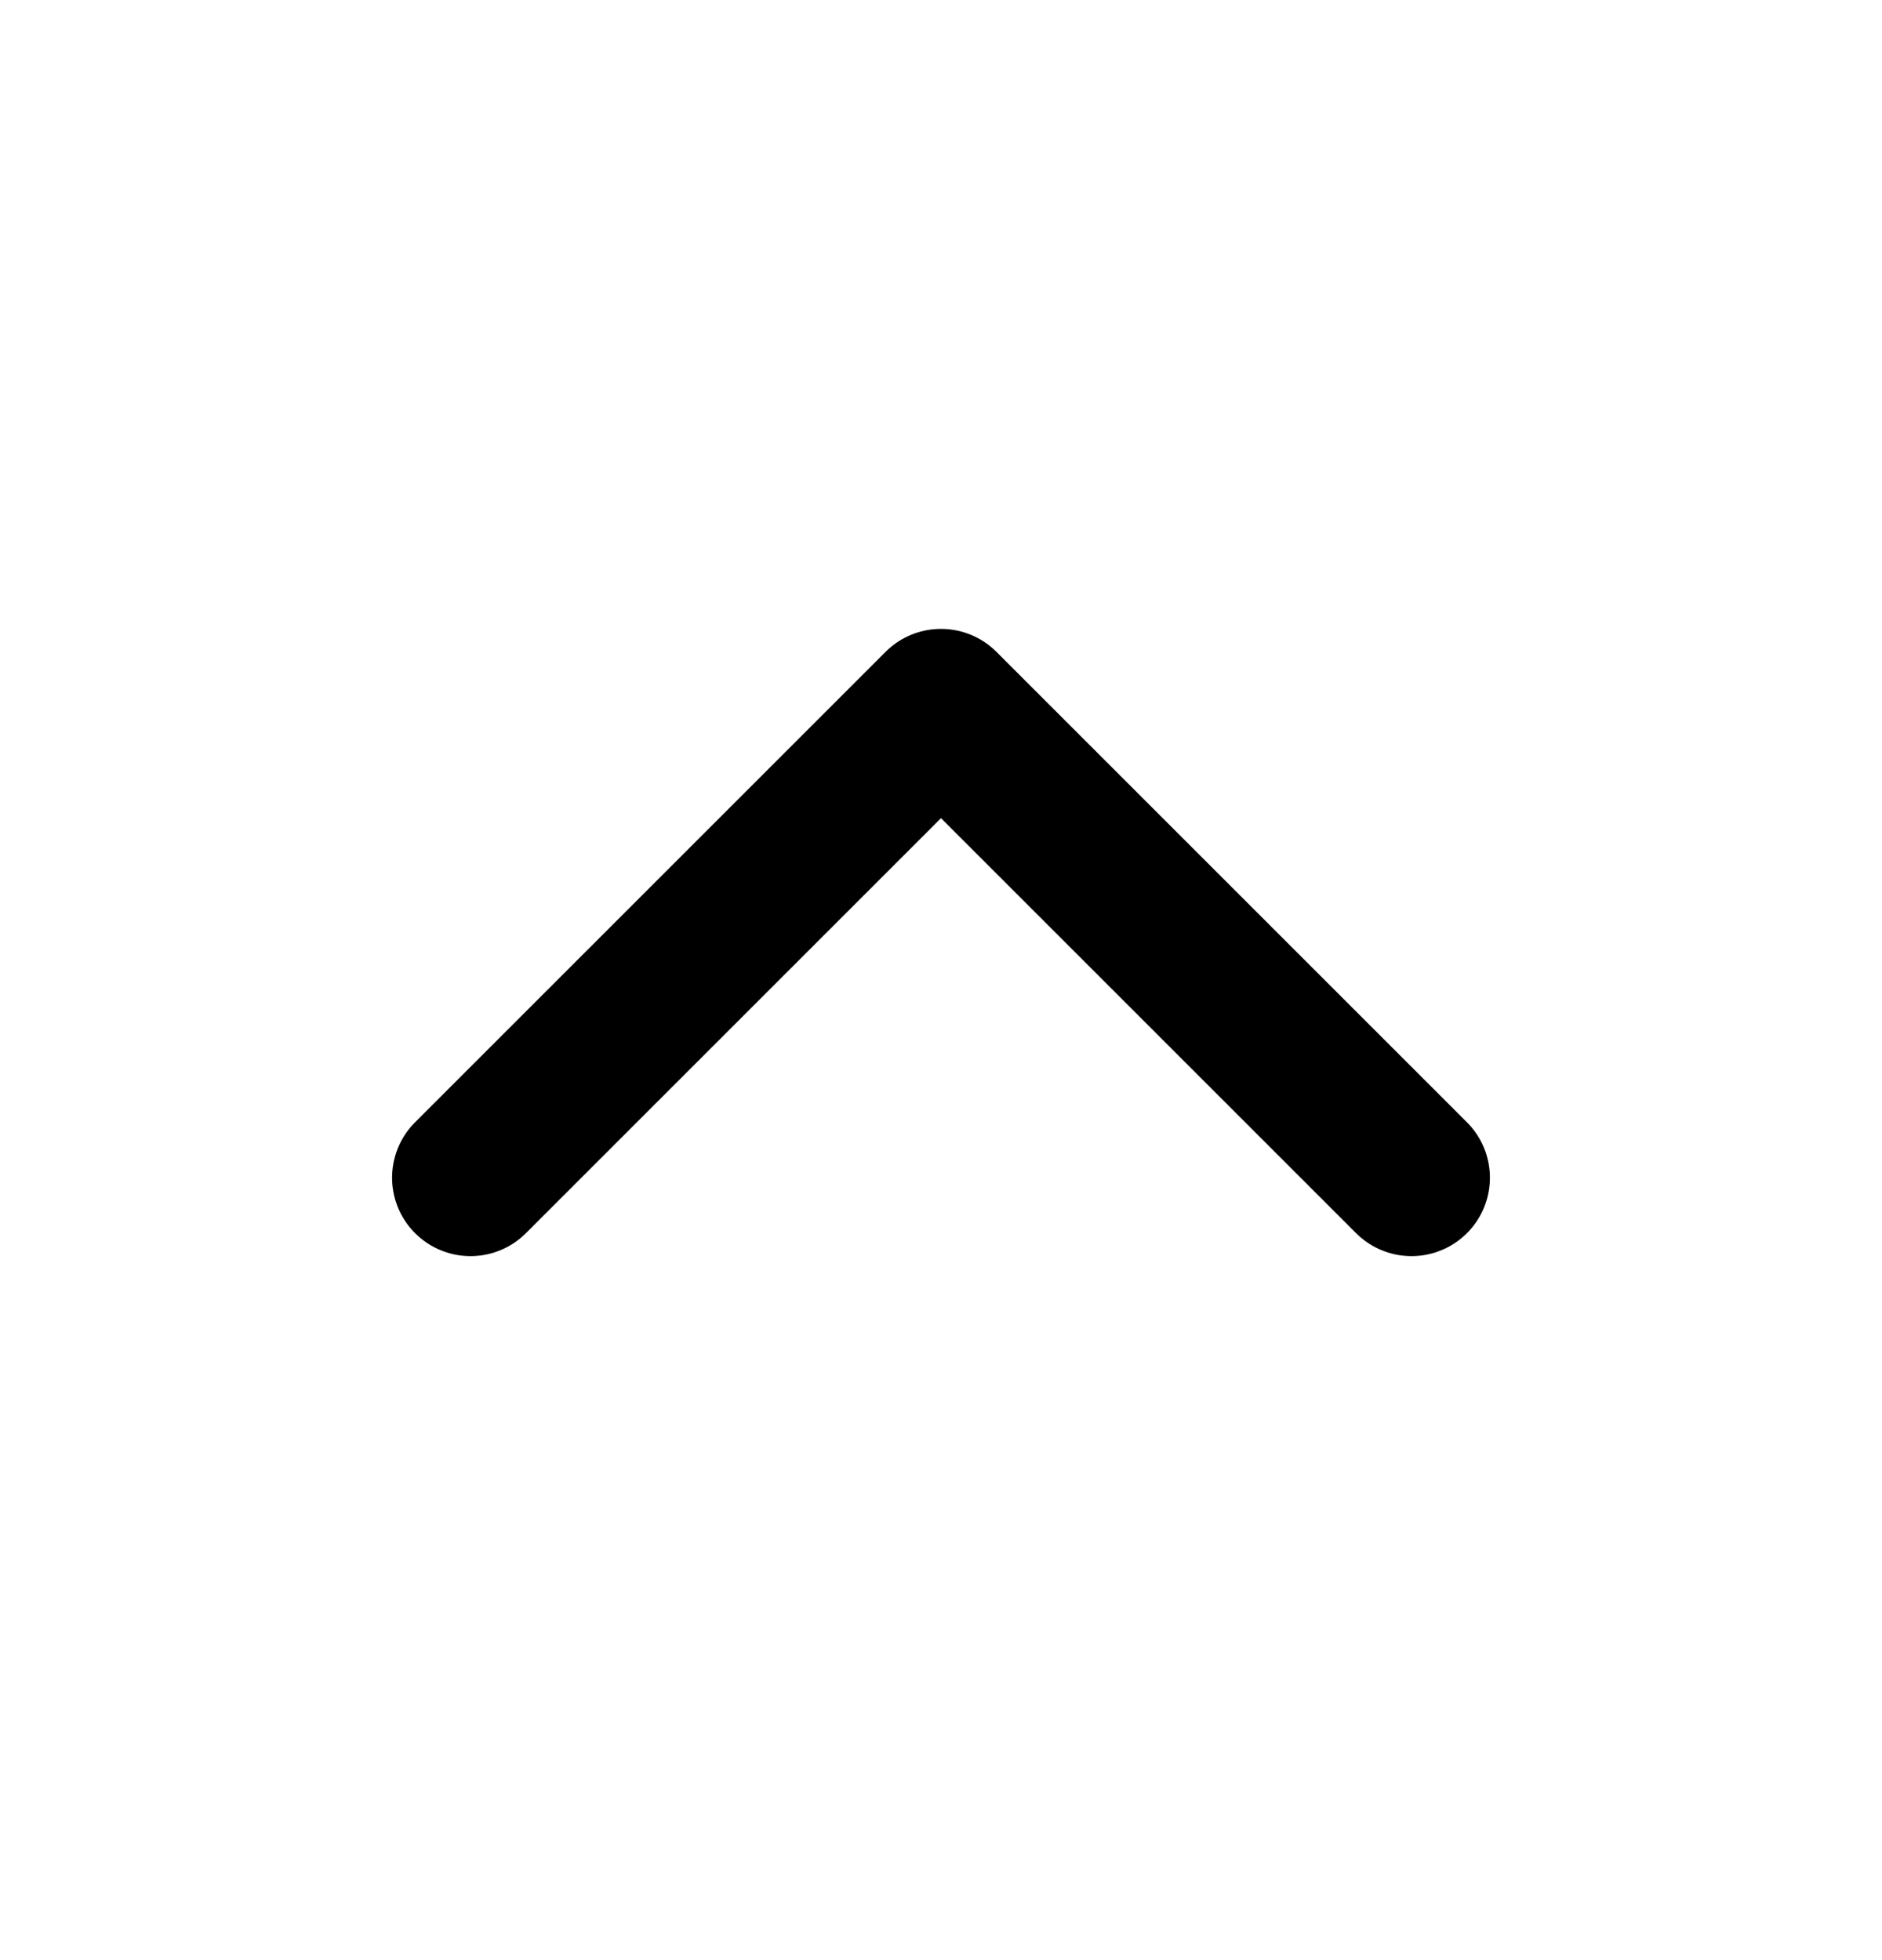 <svg width="24" height="25" viewBox="0 0 24 25" fill="none" xmlns="http://www.w3.org/2000/svg">
<path d="M18 15.021L12 9.021L6 15.021" stroke="black" stroke-width="2" stroke-linecap="round" stroke-linejoin="round"/>
</svg>
